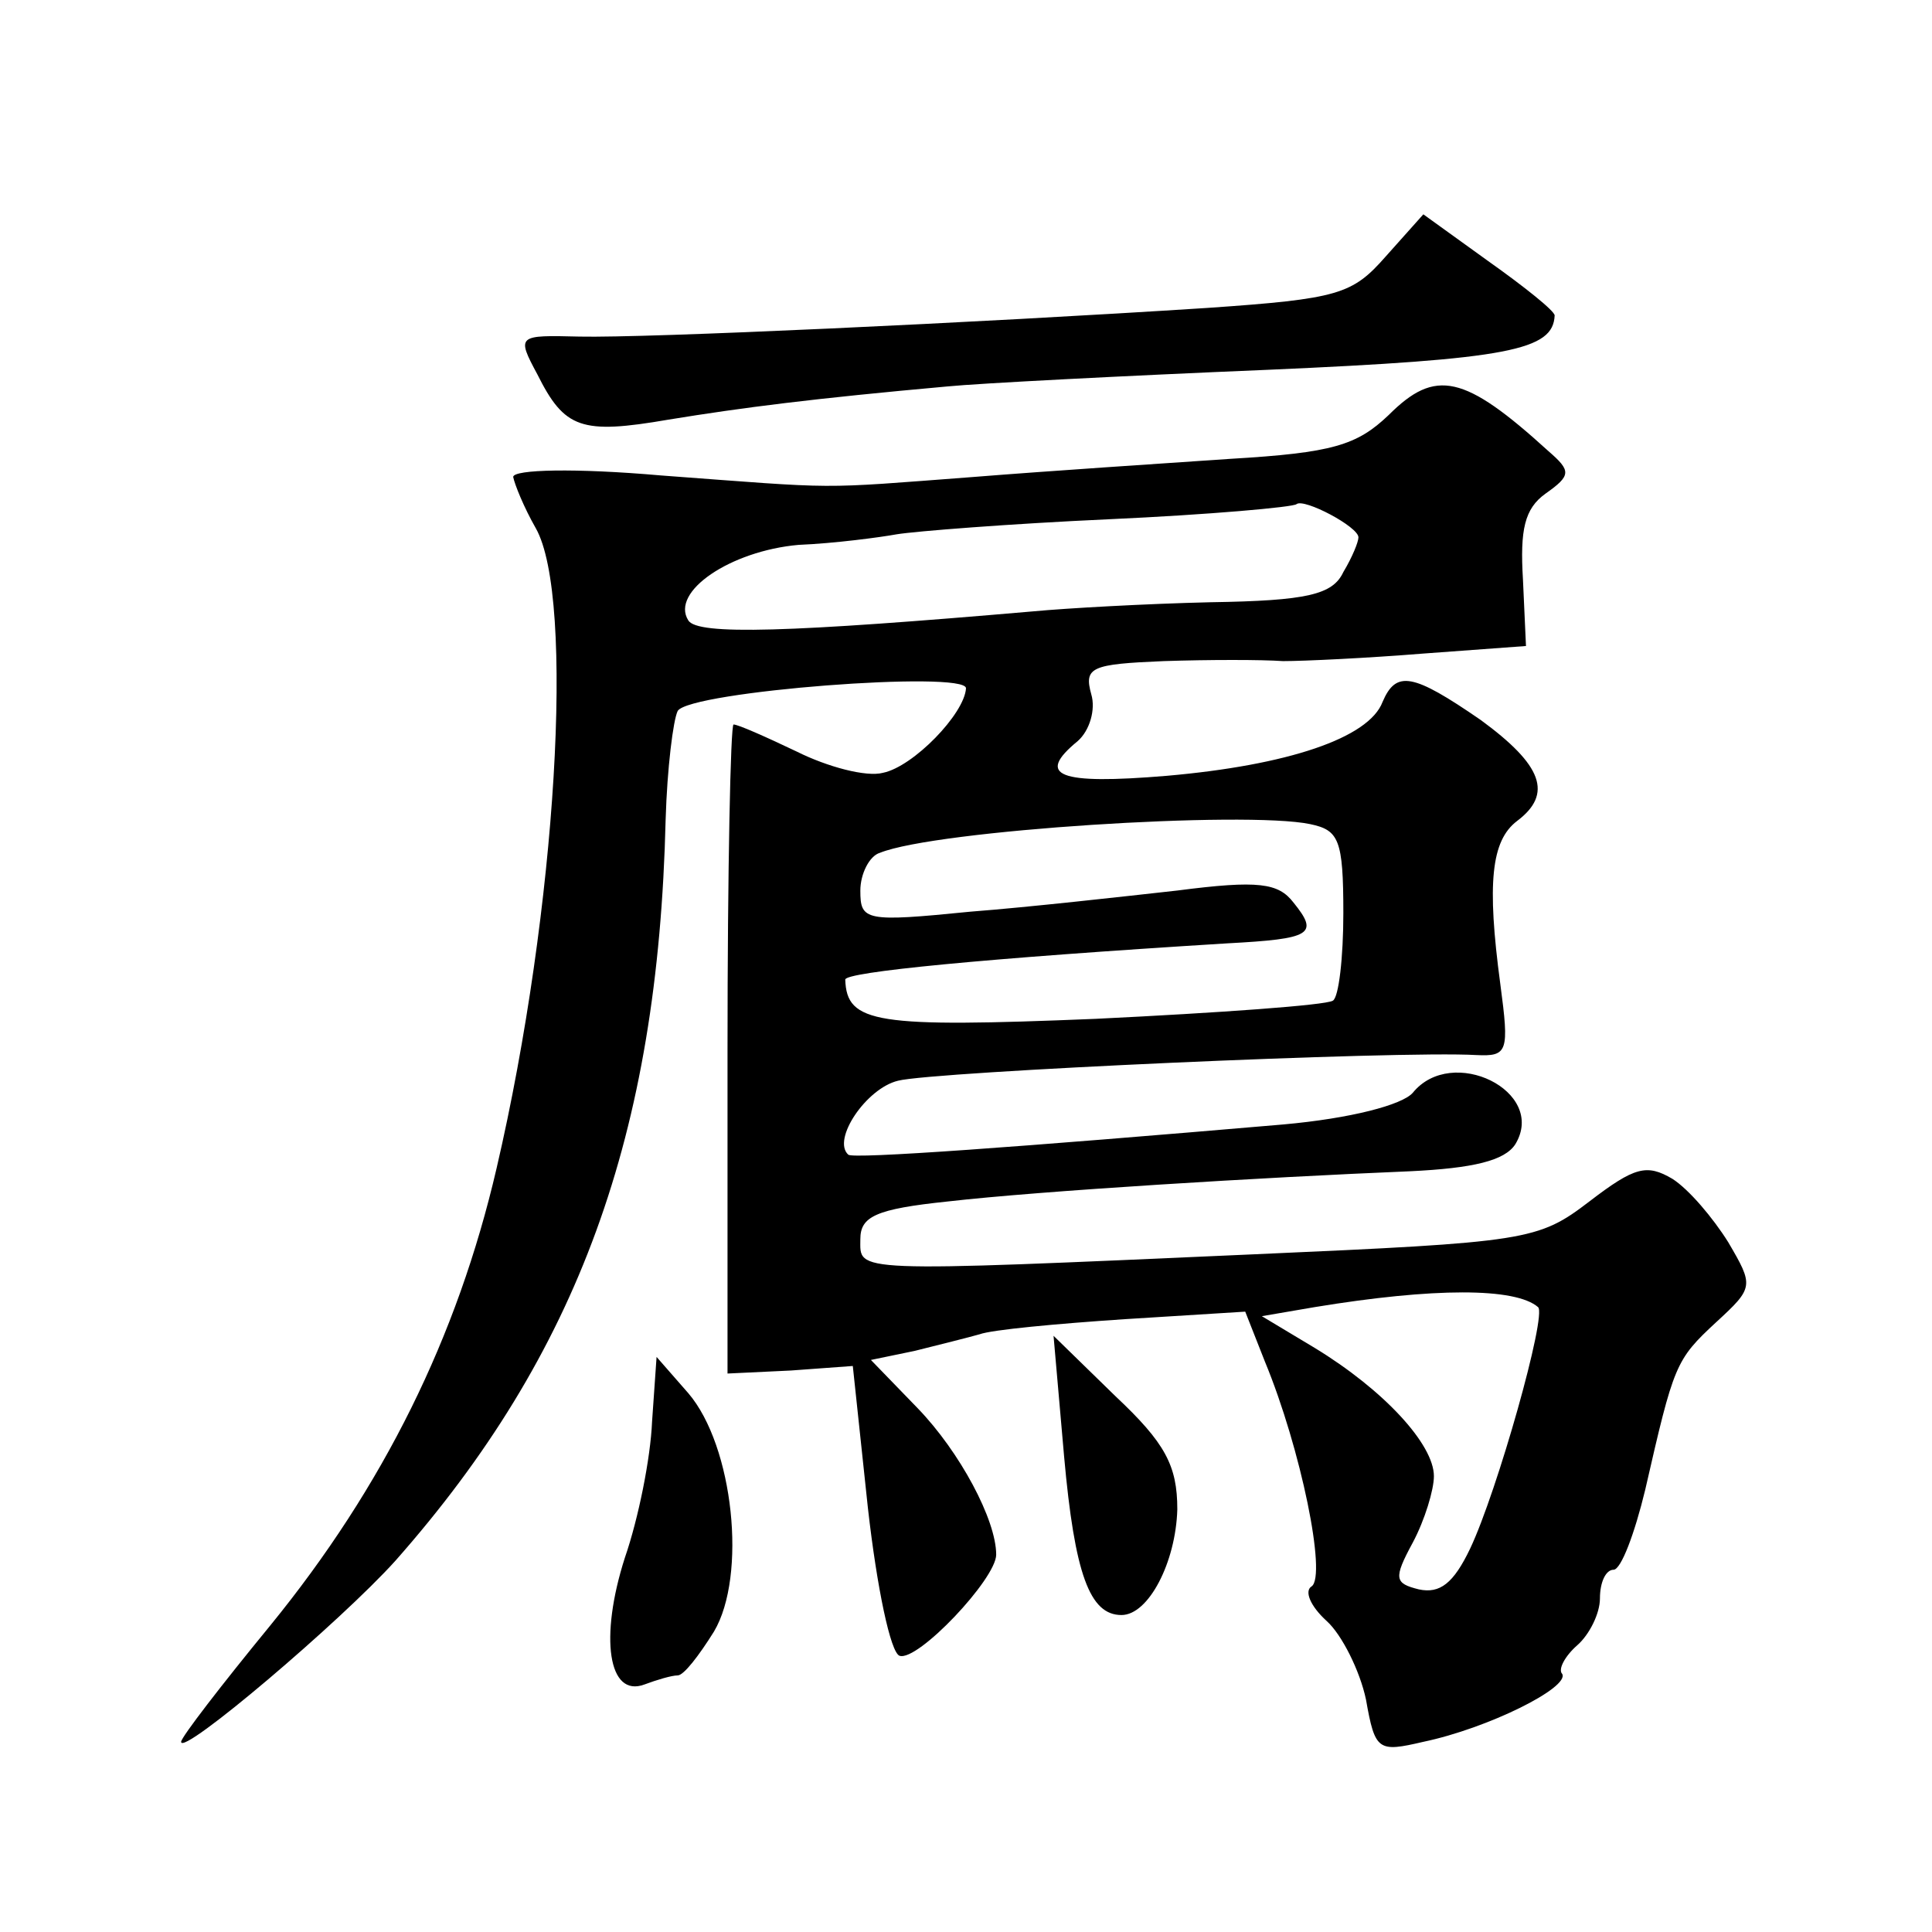 <?xml version="1.0" standalone="no"?>
<!DOCTYPE svg PUBLIC "-//W3C//DTD SVG 20010904//EN"
 "http://www.w3.org/TR/2001/REC-SVG-20010904/DTD/svg10.dtd">
<svg version="1.0" xmlns="http://www.w3.org/2000/svg"
 width="128pt" height="128pt" viewBox="0 0 128 128"
 preserveAspectRatio="xMidYMid meet">
<g transform="translate(0,128) scale(0.1,-0.1)"
fill="#0" stroke="none">
<path d="M918 1110 c-22 -25 -31 -28 -118 -34 -155 -10 -372 -20 -416 -19 -41 1
-42 1 -28 -25 18 -36 29 -40 87 -30 49 8 96 14 185 22 20 2 116 7 212 11 160 7
189 13 190 36 0 3 -20 19 -44 36 l-43 31 -25 -28z M920 1005 c-21 -20 -37 -25 -105
-29 -44 -3 -120 -8 -170 -12 -106 -8 -86 -8 -207 1 -57 5 -98 4 -98 -1 1 -5 7 -20
15 -34 26 -46 14 -252 -26 -424 -26 -112 -75 -211 -150 -303 -32 -39 -59 -74 -59
-77 0 -10 106 80 142 120 121 137 174 282 179 491 1 34 5 66 8 72 8 13 191 27 191
15 -1 -17 -35 -52 -55 -56 -11 -3 -37 4 -57 14 -21 10 -39 18 -42 18 -2 0 -4 -97
-4 -215 l0 -215 42 2 41 3 10 -94 c6 -53 15 -96 21 -98 12 -4 64 51 64 67 0 23
-24 68 -52 97 l-31 32 29 6 c16 4 36 9 43 11 8 3 51 7 96 10 l80 5 13 -33 c24 -58
41 -142 31 -149 -5 -3 -1 -13 10 -23 10 -9 22 -33 26 -52 6 -34 8 -35 38 -28 43
9 97 36 92 45 -3 3 2 12 10 19 8 7 15 21 15 31 0 11 4 19 9 19 5 0 14 24 21 53
19 83 20 86 47 111 25 23 25 24 8 53 -10 16 -26 35 -37 42 -17 10 -25 8 -55 -15
-34 -26 -41 -27 -222 -35 -270 -12 -261 -12 -261 10 0 15 10 20 58 25 61 7 209
16 306 20 42 2 63 7 70 18 21 35 -42 66 -68 34 -7 -8 -41 -17 -86 -21 -175 -15
-285 -23 -288 -20 -11 10 12 44 33 49 23 6 332 20 383 17 21 -1 22 2 16 47 -9 67
-6 95 11 108 24 18 17 37 -24 67 -45 31 -56 33 -65 12 -9 -24 -63 -42 -143 -49
-72 -6 -87 0 -59 23 8 7 12 21 9 31 -5 18 0 20 48 22 30 1 65 1 79 0 14 0 56 2
93 5 l68 5 -2 44 c-2 33 1 47 15 57 17 12 17 15 2 28 -56 51 -75 55 -106 24z m-20
-81 c0 -3 -4 -13 -10 -23 -7 -15 -24 -19 -88 -20 -43 -1 -96 -4 -117 -6 -162 -14
-223 -16 -229 -6 -12 19 28 46 73 50 24 1 54 5 65 7 12 2 75 7 141 10 66 3 122
8 124 10 5 4 41 -15 41 -22z m-32 -190 c19 -4 22 -10 22 -59 0 -29 -3 -56 -7 -58
-5 -3 -75 -8 -157 -12 -146 -6 -165 -3 -166 26 0 5 91 14 253 24 56 3 61 6 44 27
-10 13 -23 15 -77 8 -36 -4 -98 -11 -137 -14 -70 -7 -73 -6 -73 14 0 11 6 23 13
25 37 15 242 28 285 19z m151 -320 c6 -5 -27 -122 -45 -160 -11 -23 -20 -30 -34
-27 -16 4 -17 7 -4 31 8 15 14 35 14 44 0 21 -33 57 -79 85 l-35 21 35 6 c79 13
133 13 148 0z M705 315 c7 -78 17 -105 38 -105 18 0 36 35 37 70 0 29 -8 44 -41
75 l-41 40 7 -80z M432 338 c-1 -24 -9 -64 -18 -90 -17 -53 -11 -93 13 -84 8 3
18 6 22 6 4 0 14 13 24 29 22 37 13 123 -17 158 l-21 24 -3 -43z"/>
</g>
</svg>

